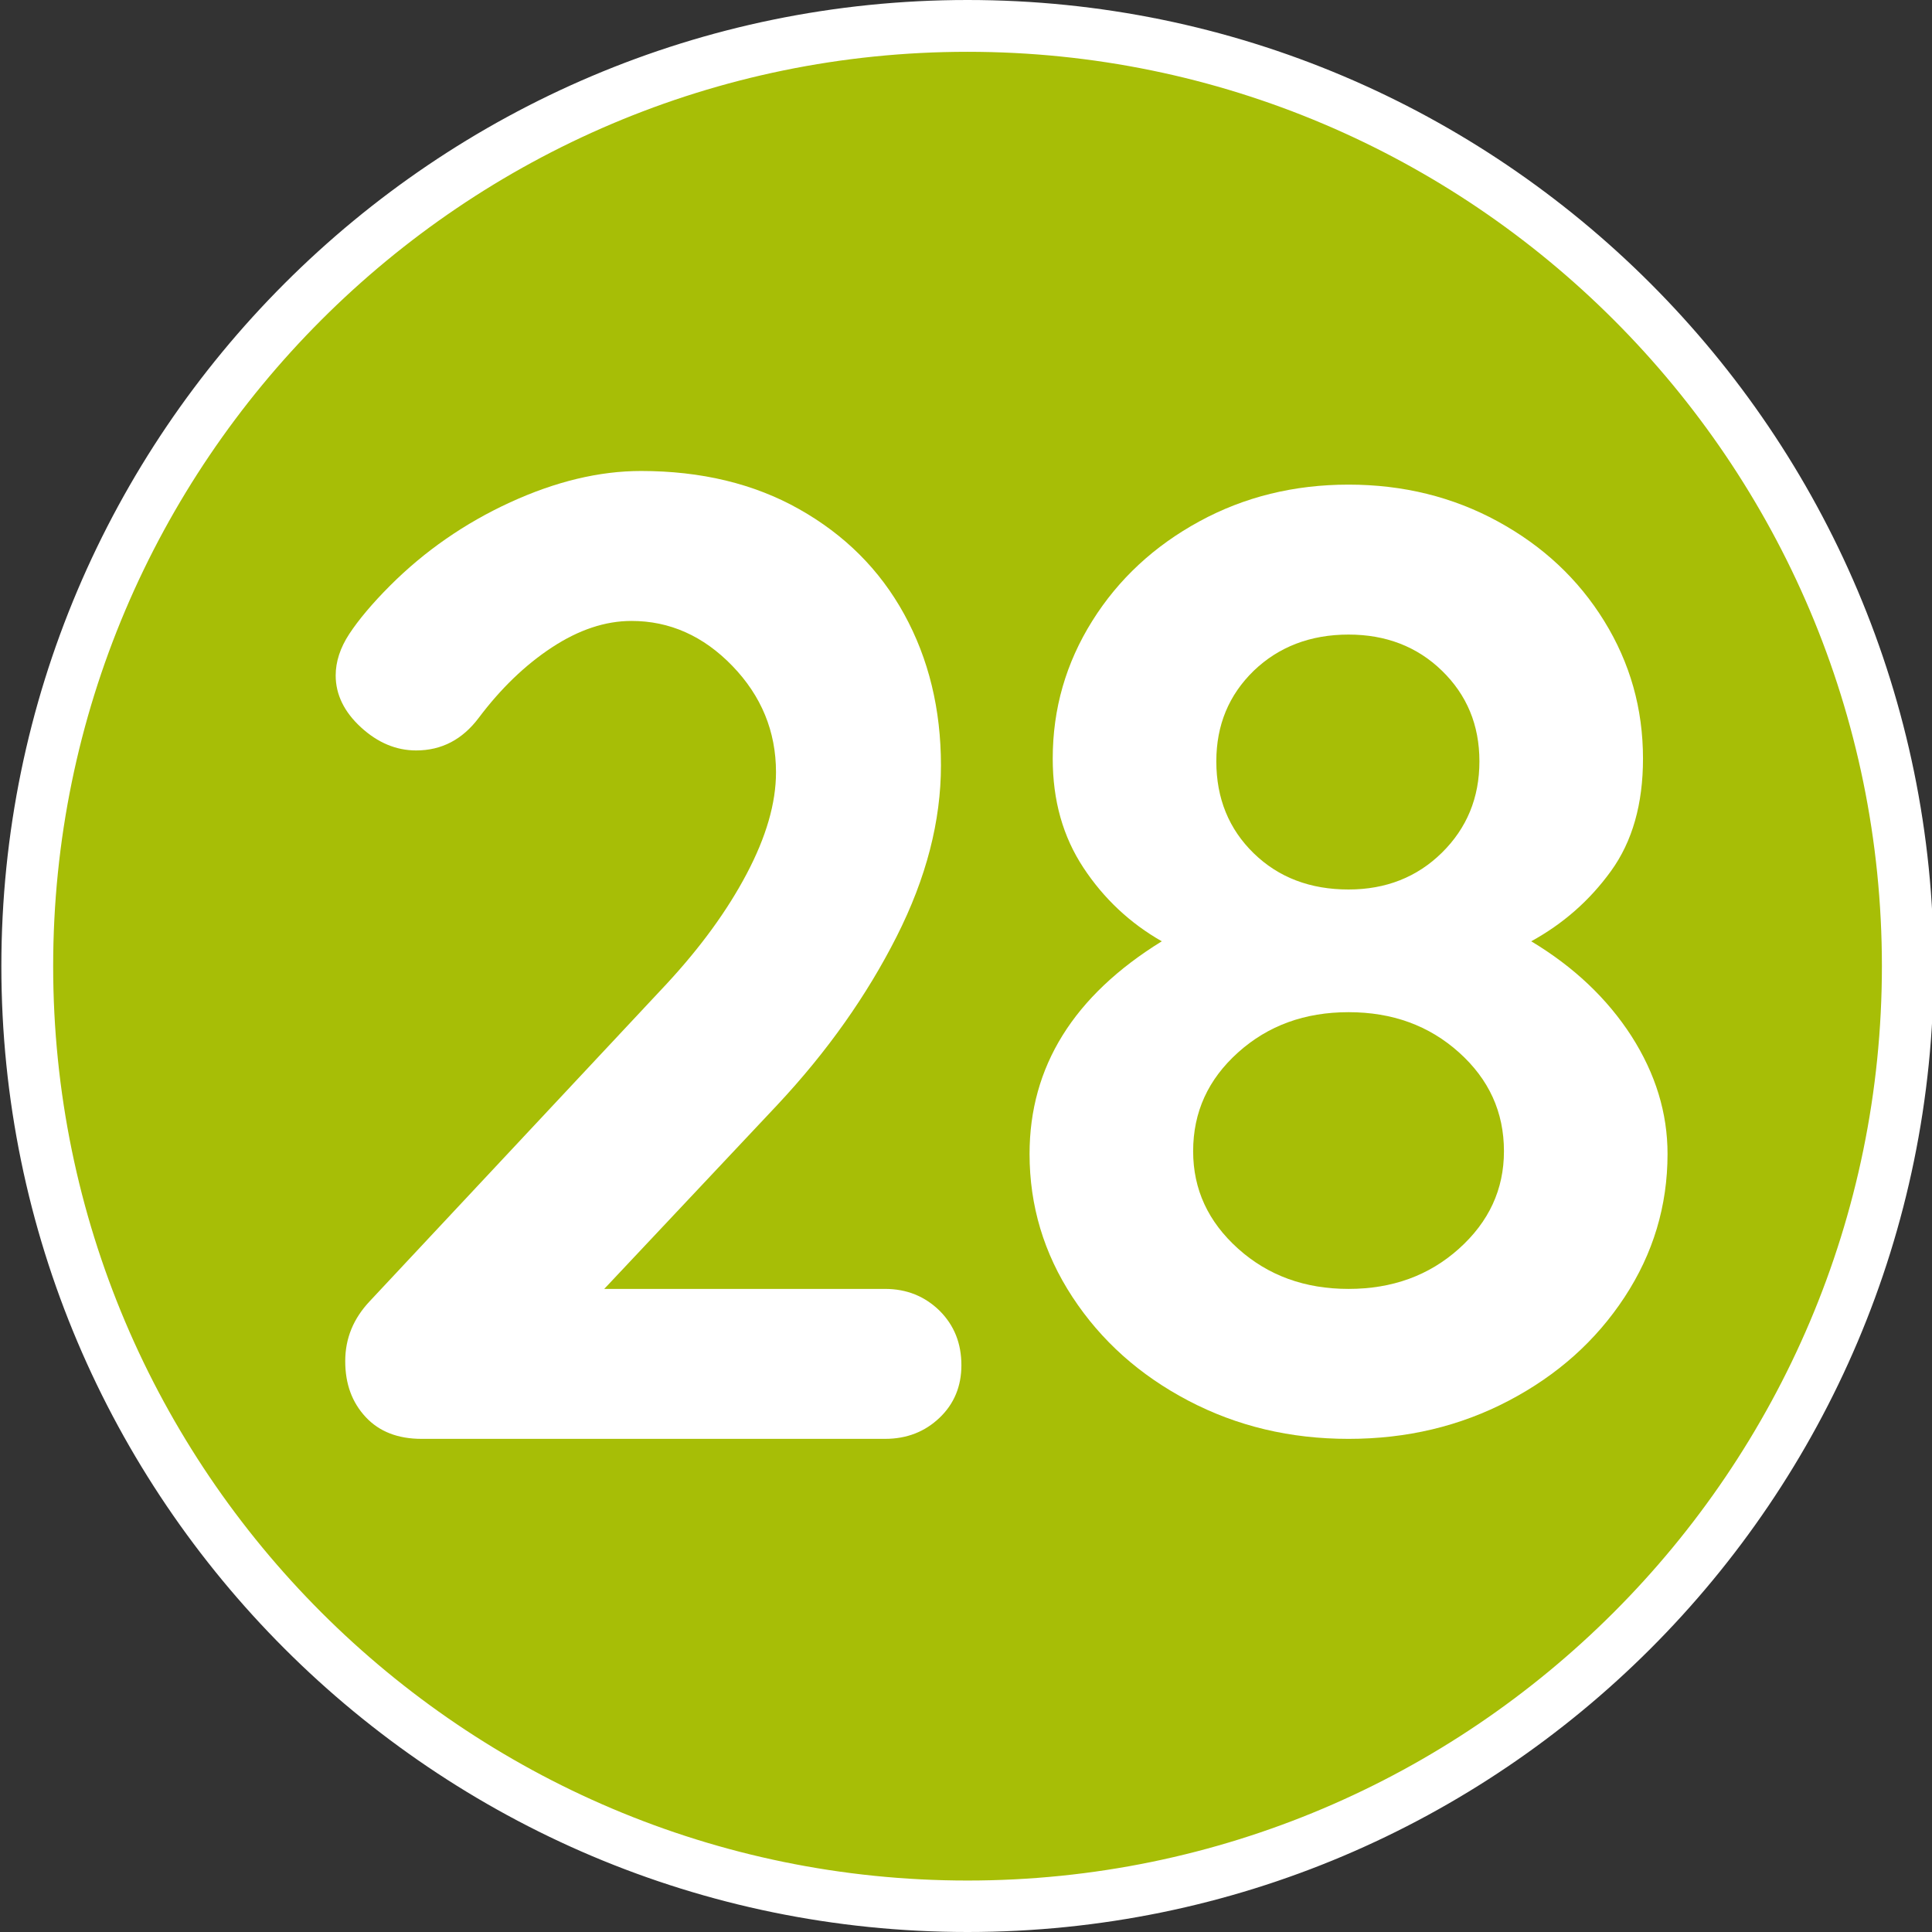 <?xml version="1.0" encoding="utf-8"?>
<!-- Generator: Adobe Illustrator 24.0.0, SVG Export Plug-In . SVG Version: 6.00 Build 0)  -->
<svg version="1.1" id="Calque_1" xmlns="http://www.w3.org/2000/svg" xmlns:xlink="http://www.w3.org/1999/xlink" x="0px" y="0px"
	 viewBox="0 0 566.9 566.9" style="enable-background:new 0 0 566.9 566.9;" xml:space="preserve">
<rect x="0" y="0" width="566.9" height="566.9" fill="#333333" stroke="none"/>
<style type="text/css">
	.st0{fill:#A7BE06;}
	.st1{fill:#FFFFFF;}
</style>
<path class="st0" d="M283.9,559.4c152.4,0,275.9-123.5,275.9-275.9S436.2,7.6,283.9,7.6C131.5,7.6,8,131.1,8,283.5
	S131.5,559.4,283.9,559.4"/>
<path class="st1" d="M283.9,566.9C127.6,566.9,0.4,439.8,0.4,283.5S127.6,0,283.9,0s283.5,127.2,283.5,283.5
	S440.2,566.9,283.9,566.9z M283.9,15.2c-147.9,0-268.3,120.4-268.3,268.3c0,147.9,120.4,268.3,268.3,268.3
	c147.9,0,268.3-120.4,268.3-268.3C552.2,135.5,431.8,15.2,283.9,15.2z"/>
<g>
	<path class="st1" d="M275.7,384.6c4.3,4.3,6.4,9.6,6.4,16c0,6.1-2.1,11.3-6.4,15.4c-4.3,4.1-9.6,6.2-16,6.2h-136
		c-6.9,0-12.4-2.1-16.4-6.4c-4-4.3-6-9.7-6-16.4c0-6.7,2.4-12.5,7.2-17.6l87.2-93.2c9.9-10.7,17.7-21.4,23.4-32.2
		c5.7-10.8,8.6-20.7,8.6-29.8c0-12-4.3-22.4-12.8-31.2c-8.5-8.8-18.4-13.2-29.6-13.2c-7.7,0-15.5,2.6-23.4,7.8
		c-7.9,5.2-15,12.1-21.4,20.6c-4.8,6.4-10.9,9.6-18.4,9.6c-5.9,0-11.3-2.3-16.2-6.8c-4.9-4.5-7.4-9.6-7.4-15.2c0-4,1.3-8.1,4-12.2
		c2.7-4.1,6.7-8.9,12-14.2c10.1-10.1,21.9-18.3,35.2-24.4c13.3-6.1,26.1-9.2,38.4-9.2c17.6,0,33.1,3.7,46.4,11.2
		c13.3,7.5,23.6,17.7,30.8,30.8c7.2,13.1,10.8,27.9,10.8,44.4c0,16.3-4.3,33-13,50.2c-8.7,17.2-20.3,33.7-35,49.4l-50.8,54h82.4
		C266.1,378.2,271.4,380.4,275.7,384.6z"/>
	<path class="st1" d="M478.7,304c7.1,11.1,10.6,22.6,10.6,34.6c0,15.2-4.2,29.2-12.6,42c-8.4,12.8-19.7,22.9-34,30.4
		c-14.3,7.5-29.9,11.2-47,11.2c-17.1,0-32.7-3.7-47-11.2c-14.3-7.5-25.6-17.6-34-30.4c-8.4-12.8-12.6-26.8-12.6-42
		c0-25.6,12.9-46.4,38.8-62.4c-9.3-5.3-17-12.5-23-21.6c-6-9.1-9-19.7-9-32c0-14.7,3.9-28.1,11.6-40.4c7.7-12.3,18.2-22,31.4-29.2
		c13.2-7.2,27.8-10.8,43.8-10.8s30.6,3.6,43.8,10.8c13.2,7.2,23.6,16.9,31.2,29.2c7.6,12.3,11.4,25.7,11.4,40.4
		c0,13.3-3.1,24.3-9.4,33c-6.3,8.7-14.1,15.5-23.4,20.6C461.8,283.7,471.6,293,478.7,304z M428.1,366.4c8.8-7.9,13.2-17.4,13.2-28.6
		c0-11.5-4.4-21.1-13.2-29c-8.8-7.9-19.6-11.8-32.4-11.8c-12.8,0-23.6,3.9-32.4,11.8c-8.8,7.9-13.2,17.5-13.2,29
		c0,11.2,4.4,20.7,13.2,28.6c8.8,7.9,19.6,11.8,32.4,11.8C408.5,378.2,419.3,374.3,428.1,366.4z M367.9,196.8
		c-7.3,7.1-11,15.9-11,26.6c0,10.9,3.7,19.9,11,27c7.3,7.1,16.6,10.6,27.8,10.6c10.9,0,20.1-3.6,27.4-10.8c7.3-7.2,11-16.1,11-26.8
		c0-10.7-3.7-19.5-11-26.6c-7.3-7.1-16.5-10.6-27.4-10.6C384.5,186.2,375.2,189.8,367.9,196.8z"/>
</g>
</svg>
